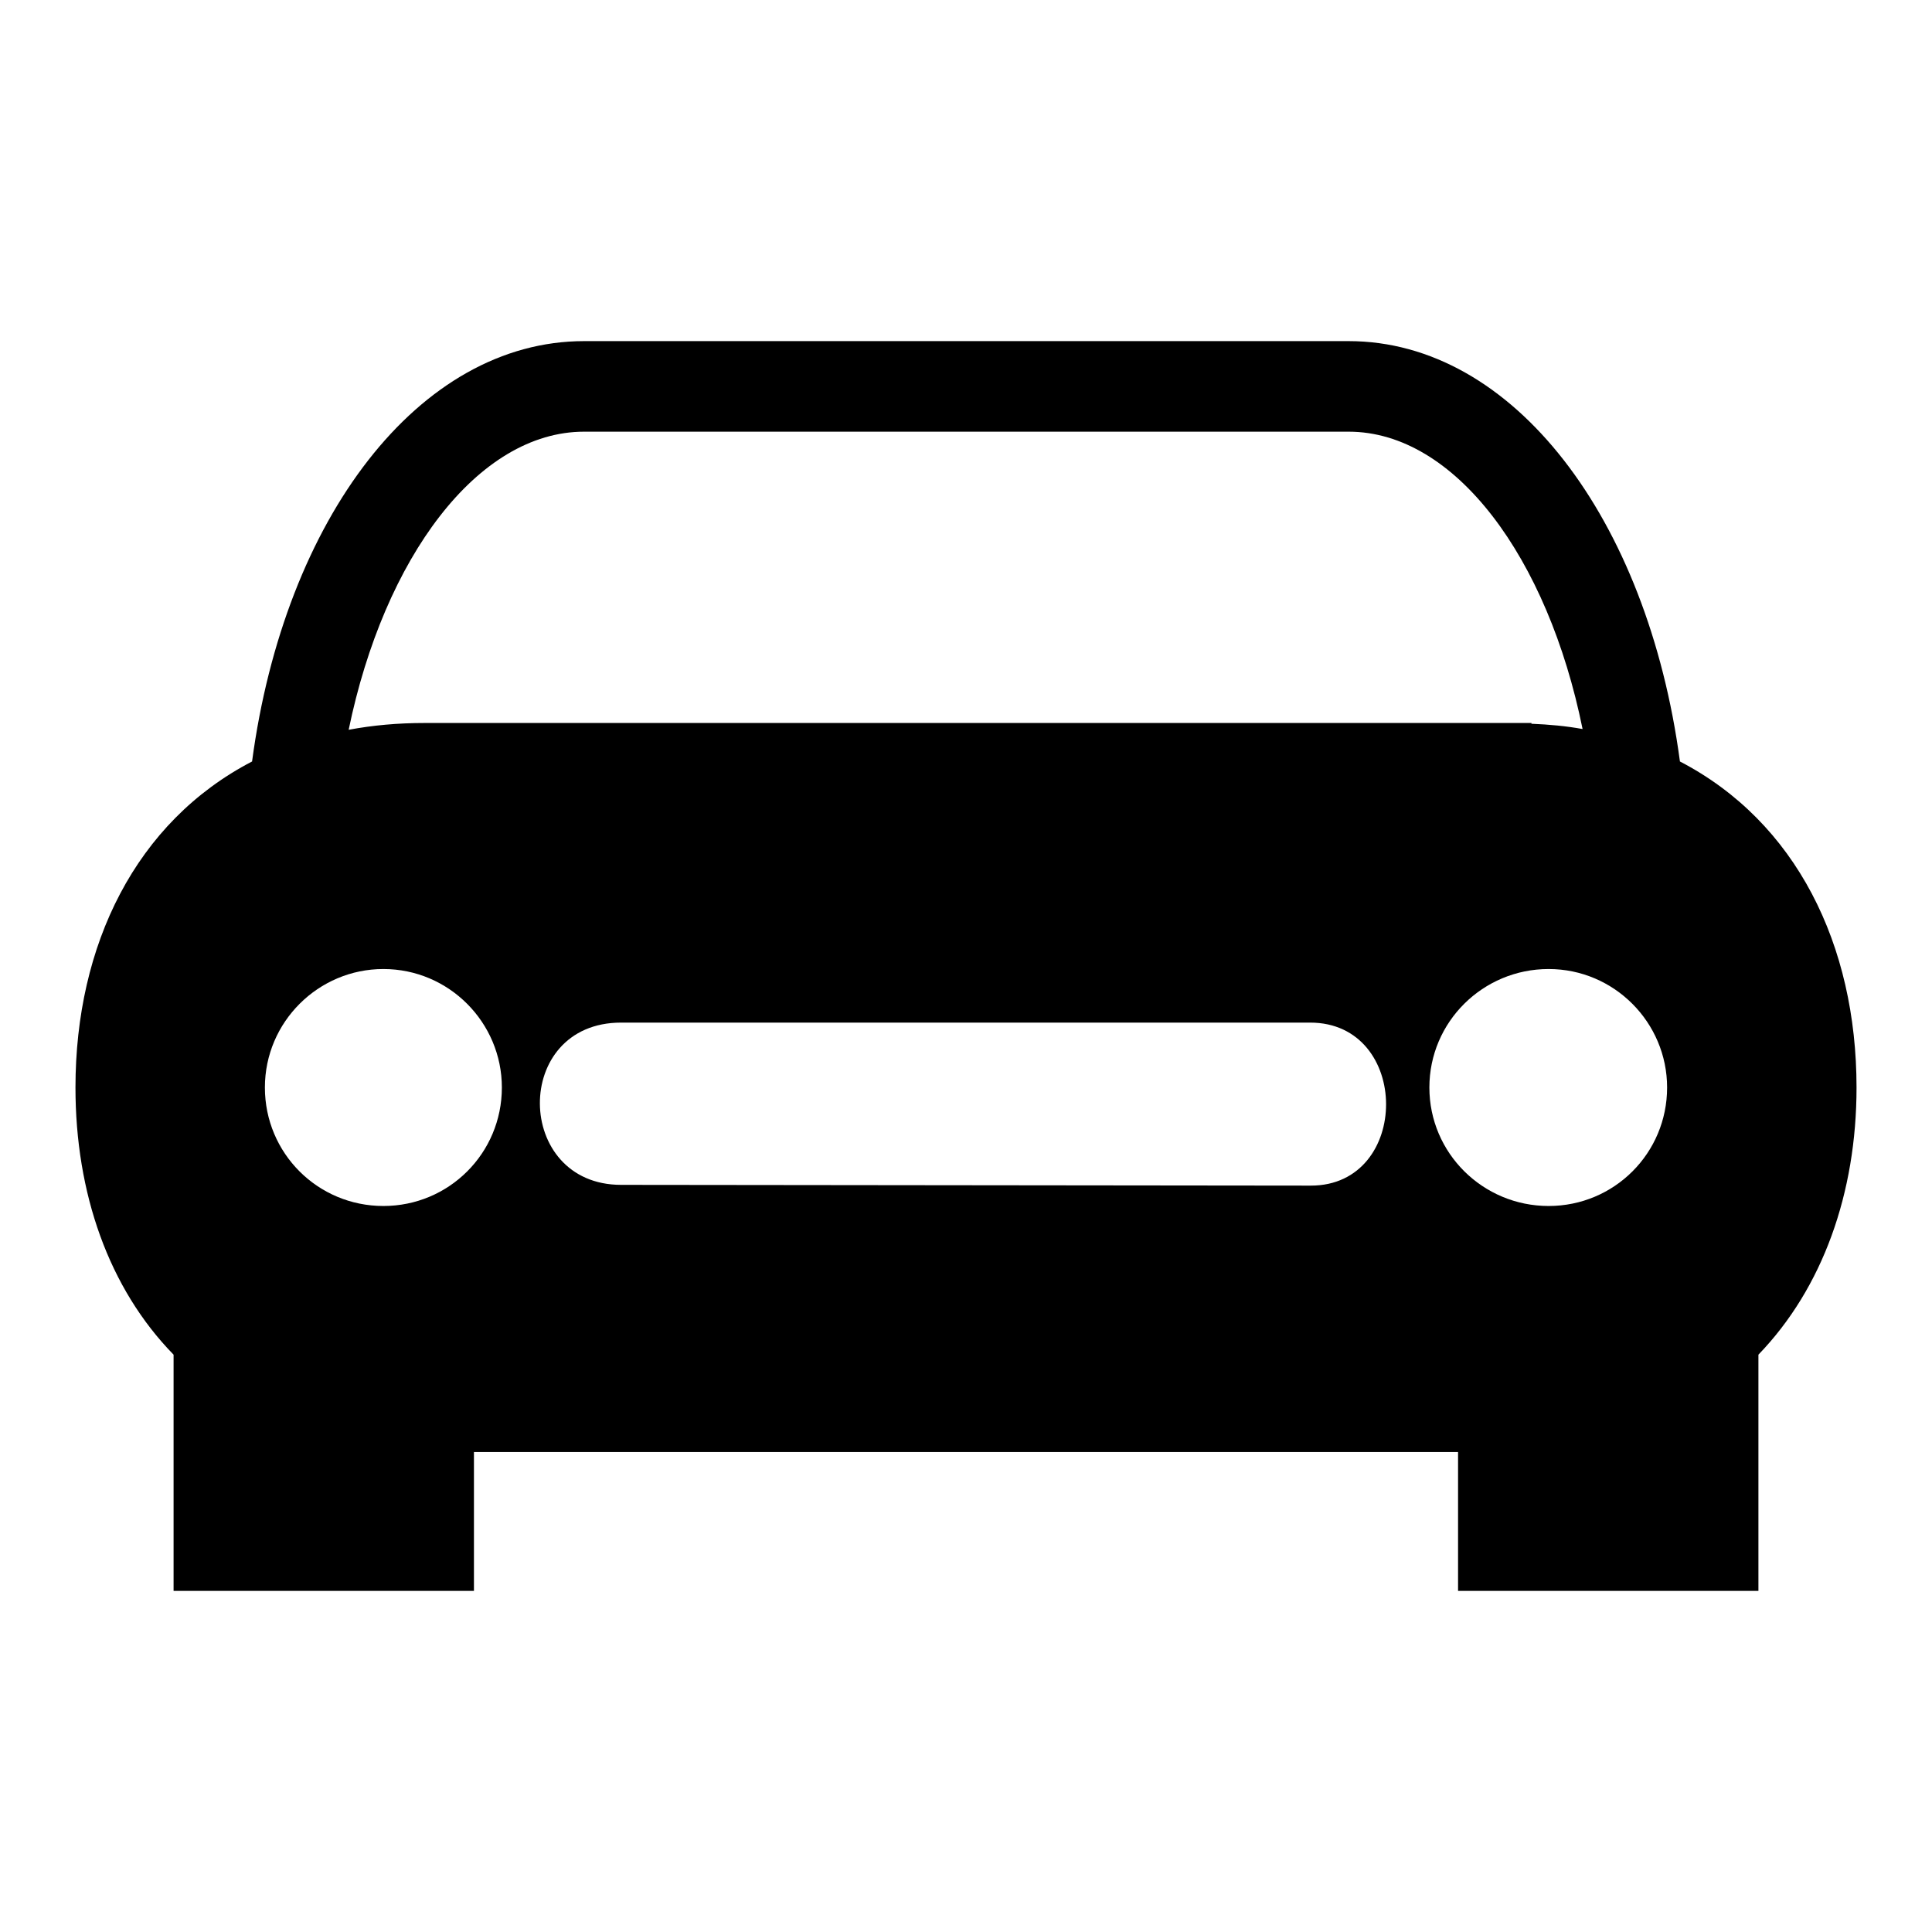 <?xml version="1.0" encoding="utf-8"?>
<!-- Svg Vector Icons : http://www.onlinewebfonts.com/icon -->
<!DOCTYPE svg PUBLIC "-//W3C//DTD SVG 1.1//EN" "http://www.w3.org/Graphics/SVG/1.1/DTD/svg11.dtd">
<svg version="1.1" xmlns="http://www.w3.org/2000/svg" xmlns:xlink="http://www.w3.org/1999/xlink" x="0px" y="0px" viewBox="0 0 256 256" enable-background="new 0 0 256 256" xml:space="preserve">
<g><g><path fill="#000000" d="M222.6,100.9c-4.3-32.2-22.1-55.7-43.9-55.7H77.4c-21.9,0-39.7,23.5-44,55.7C18,108.9,10,125.2,10,144.1c0,14,4.4,26.6,13,35.4v31.3h39.8v-18.4h130.4v18.4H233v-31.3c8.5-8.8,13-21.4,13-35.4C246,125.2,238,108.9,222.6,100.9z M77.4,57.2h101.3c14.1,0,26.4,16.7,31,39.4c-2.2-0.4-4.4-0.6-6.8-0.7c0,0,0.1-0.1,0-0.1c-19.1,0-13.1,0-26.5,0s-8.7,0-22.1,0h-98c-3.6,0-6.9,0.3-10.1,0.9C50.9,73.9,63.3,57.2,77.4,57.2z M50.8,159.8c-8.7,0-15.7-7-15.7-15.7c0-8.7,7.1-15.7,15.7-15.7c8.7,0,15.7,7.1,15.7,15.7C66.5,152.8,59.5,159.8,50.8,159.8z M173.7,157.1L82.3,157c-14.2,0-14.5-21.5,0-21.5h91.3C187,135.5,187,157.1,173.7,157.1z M205.2,159.8c-8.7,0-15.8-7-15.8-15.7c0-8.7,7.1-15.7,15.8-15.7c8.7,0,15.7,7.1,15.7,15.7C220.9,152.8,213.9,159.8,205.2,159.8z"/></g></g>
</svg>